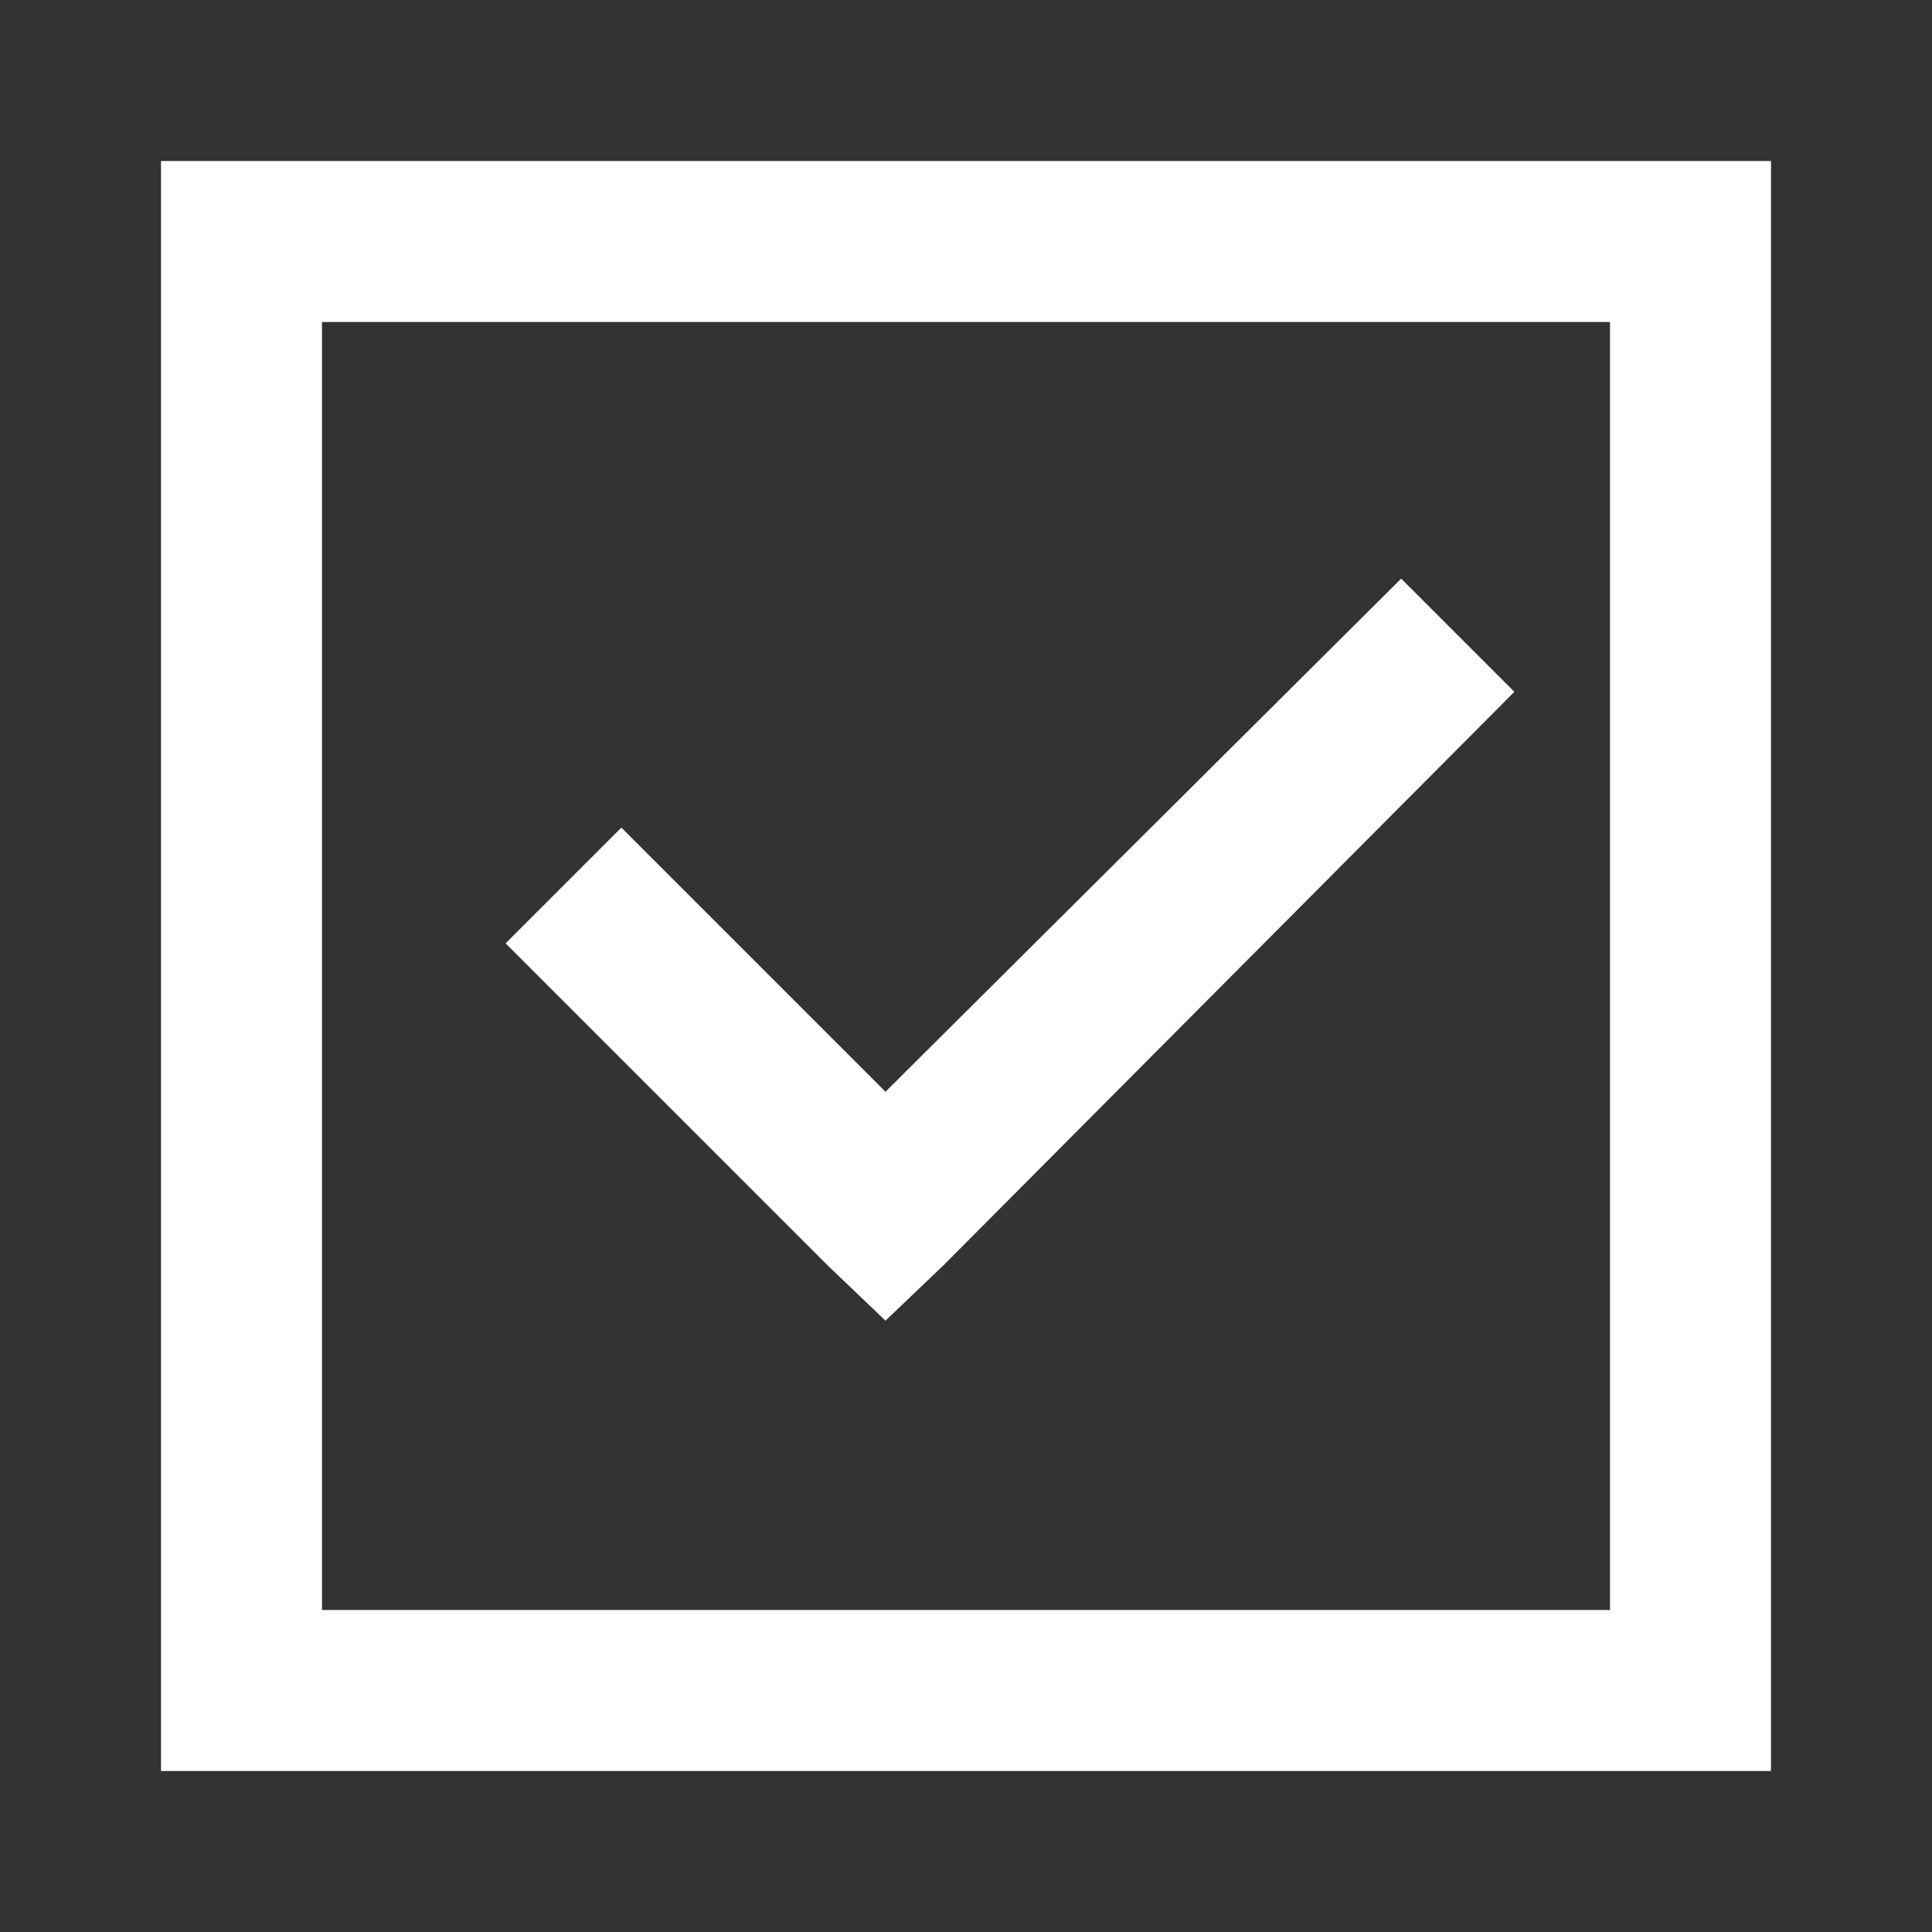 <?xml version="1.0" encoding="UTF-8"?>
<svg xmlns="http://www.w3.org/2000/svg" xmlns:xlink="http://www.w3.org/1999/xlink" viewBox="0 0 24 24" version="1.1">
<rect x="0" y="0" width="24" height="24" fill="#333333" stroke="none"/>
<g id="surface1">
<path style=" " d="M 2 2 L 2 22 L 22 22 L 22 2 Z M 4 4 L 20 4 L 20 20 L 4 20 Z M 17.406 7.188 L 11 13.562 L 7.719 10.281 L 6.281 11.719 L 10.281 15.719 L 11 16.406 L 11.719 15.719 L 18.812 8.594 Z "  fill="#ffffff"/>
</g>
</svg>
